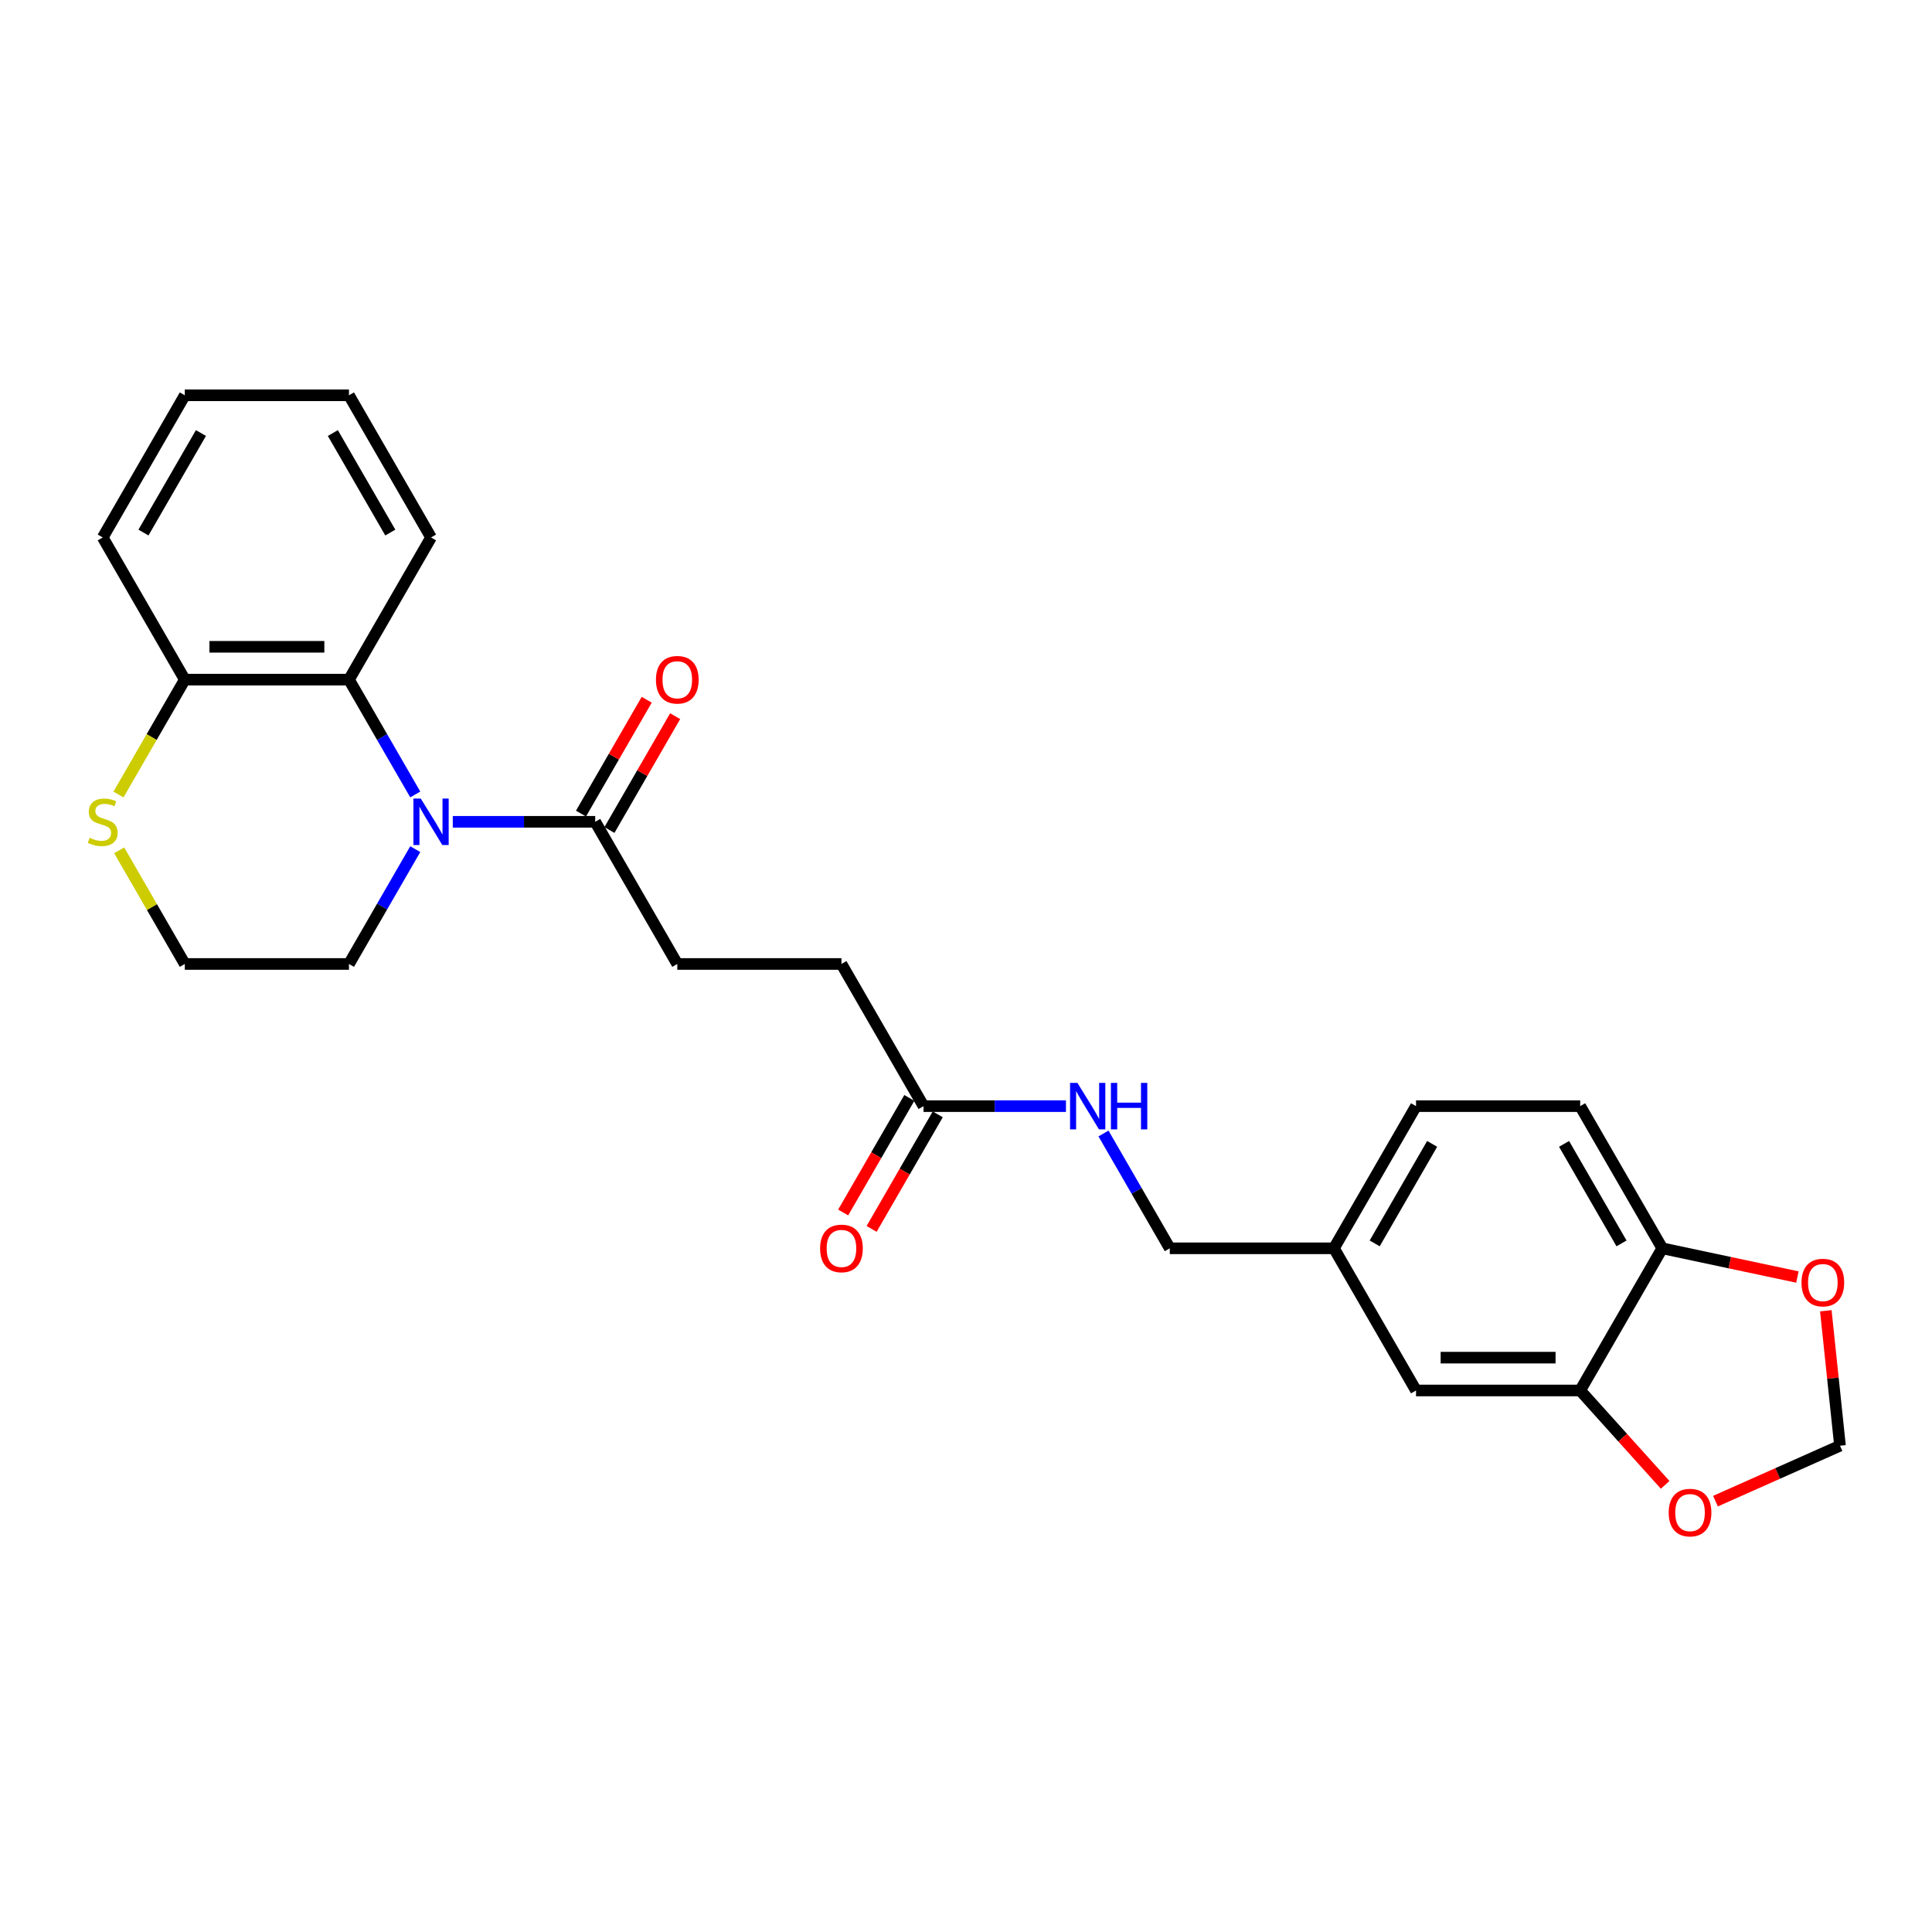<?xml version='1.0' encoding='iso-8859-1'?>
<svg version='1.1' baseProfile='full'
              xmlns='http://www.w3.org/2000/svg'
                      xmlns:rdkit='http://www.rdkit.org/xml'
                      xmlns:xlink='http://www.w3.org/1999/xlink'
                  xml:space='preserve'
width='1000px' height='1000px' viewBox='0 0 1000 1000'>
<!-- END OF HEADER -->
<rect style='opacity:1.0;fill:#FFFFFF;stroke:none' width='1000' height='1000' x='0' y='0'> </rect>
<path class='bond-0' d='M 214.937,411.207 L 197.781,381.492' style='fill:none;fill-rule:evenodd;stroke:#0000FF;stroke-width:6px;stroke-linecap:butt;stroke-linejoin:miter;stroke-opacity:1' />
<path class='bond-0' d='M 197.781,381.492 L 180.625,351.777' style='fill:none;fill-rule:evenodd;stroke:#000000;stroke-width:6px;stroke-linecap:butt;stroke-linejoin:miter;stroke-opacity:1' />
<path class='bond-1' d='M 234.36,425.364 L 271.22,425.364' style='fill:none;fill-rule:evenodd;stroke:#0000FF;stroke-width:6px;stroke-linecap:butt;stroke-linejoin:miter;stroke-opacity:1' />
<path class='bond-1' d='M 271.22,425.364 L 308.08,425.364' style='fill:none;fill-rule:evenodd;stroke:#000000;stroke-width:6px;stroke-linecap:butt;stroke-linejoin:miter;stroke-opacity:1' />
<path class='bond-17' d='M 214.937,439.52 L 197.781,469.235' style='fill:none;fill-rule:evenodd;stroke:#0000FF;stroke-width:6px;stroke-linecap:butt;stroke-linejoin:miter;stroke-opacity:1' />
<path class='bond-17' d='M 197.781,469.235 L 180.625,498.95' style='fill:none;fill-rule:evenodd;stroke:#000000;stroke-width:6px;stroke-linecap:butt;stroke-linejoin:miter;stroke-opacity:1' />
<path class='bond-4' d='M 180.625,351.777 L 95.655,351.777' style='fill:none;fill-rule:evenodd;stroke:#000000;stroke-width:6px;stroke-linecap:butt;stroke-linejoin:miter;stroke-opacity:1' />
<path class='bond-4' d='M 167.88,334.783 L 108.4,334.783' style='fill:none;fill-rule:evenodd;stroke:#000000;stroke-width:6px;stroke-linecap:butt;stroke-linejoin:miter;stroke-opacity:1' />
<path class='bond-22' d='M 180.625,351.777 L 223.11,278.191' style='fill:none;fill-rule:evenodd;stroke:#000000;stroke-width:6px;stroke-linecap:butt;stroke-linejoin:miter;stroke-opacity:1' />
<path class='bond-12' d='M 315.439,429.612 L 332.448,400.152' style='fill:none;fill-rule:evenodd;stroke:#000000;stroke-width:6px;stroke-linecap:butt;stroke-linejoin:miter;stroke-opacity:1' />
<path class='bond-12' d='M 332.448,400.152 L 349.457,370.692' style='fill:none;fill-rule:evenodd;stroke:#FF0000;stroke-width:6px;stroke-linecap:butt;stroke-linejoin:miter;stroke-opacity:1' />
<path class='bond-12' d='M 300.722,421.115 L 317.73,391.655' style='fill:none;fill-rule:evenodd;stroke:#000000;stroke-width:6px;stroke-linecap:butt;stroke-linejoin:miter;stroke-opacity:1' />
<path class='bond-12' d='M 317.73,391.655 L 334.739,362.195' style='fill:none;fill-rule:evenodd;stroke:#FF0000;stroke-width:6px;stroke-linecap:butt;stroke-linejoin:miter;stroke-opacity:1' />
<path class='bond-13' d='M 308.08,425.364 L 350.565,498.95' style='fill:none;fill-rule:evenodd;stroke:#000000;stroke-width:6px;stroke-linecap:butt;stroke-linejoin:miter;stroke-opacity:1' />
<path class='bond-2' d='M 817.901,719.709 L 732.931,719.709' style='fill:none;fill-rule:evenodd;stroke:#000000;stroke-width:6px;stroke-linecap:butt;stroke-linejoin:miter;stroke-opacity:1' />
<path class='bond-2' d='M 805.155,702.715 L 745.676,702.715' style='fill:none;fill-rule:evenodd;stroke:#000000;stroke-width:6px;stroke-linecap:butt;stroke-linejoin:miter;stroke-opacity:1' />
<path class='bond-7' d='M 817.901,719.709 L 839.895,744.135' style='fill:none;fill-rule:evenodd;stroke:#000000;stroke-width:6px;stroke-linecap:butt;stroke-linejoin:miter;stroke-opacity:1' />
<path class='bond-7' d='M 839.895,744.135 L 861.889,768.562' style='fill:none;fill-rule:evenodd;stroke:#FF0000;stroke-width:6px;stroke-linecap:butt;stroke-linejoin:miter;stroke-opacity:1' />
<path class='bond-28' d='M 817.901,719.709 L 860.386,646.122' style='fill:none;fill-rule:evenodd;stroke:#000000;stroke-width:6px;stroke-linecap:butt;stroke-linejoin:miter;stroke-opacity:1' />
<path class='bond-3' d='M 478.02,572.536 L 435.535,498.95' style='fill:none;fill-rule:evenodd;stroke:#000000;stroke-width:6px;stroke-linecap:butt;stroke-linejoin:miter;stroke-opacity:1' />
<path class='bond-10' d='M 478.02,572.536 L 514.88,572.536' style='fill:none;fill-rule:evenodd;stroke:#000000;stroke-width:6px;stroke-linecap:butt;stroke-linejoin:miter;stroke-opacity:1' />
<path class='bond-10' d='M 514.88,572.536 L 551.741,572.536' style='fill:none;fill-rule:evenodd;stroke:#0000FF;stroke-width:6px;stroke-linecap:butt;stroke-linejoin:miter;stroke-opacity:1' />
<path class='bond-14' d='M 470.662,568.288 L 453.545,597.935' style='fill:none;fill-rule:evenodd;stroke:#000000;stroke-width:6px;stroke-linecap:butt;stroke-linejoin:miter;stroke-opacity:1' />
<path class='bond-14' d='M 453.545,597.935 L 436.428,627.582' style='fill:none;fill-rule:evenodd;stroke:#FF0000;stroke-width:6px;stroke-linecap:butt;stroke-linejoin:miter;stroke-opacity:1' />
<path class='bond-14' d='M 485.379,576.785 L 468.262,606.432' style='fill:none;fill-rule:evenodd;stroke:#000000;stroke-width:6px;stroke-linecap:butt;stroke-linejoin:miter;stroke-opacity:1' />
<path class='bond-14' d='M 468.262,606.432 L 451.145,636.079' style='fill:none;fill-rule:evenodd;stroke:#FF0000;stroke-width:6px;stroke-linecap:butt;stroke-linejoin:miter;stroke-opacity:1' />
<path class='bond-23' d='M 95.655,351.777 L 53.17,278.191' style='fill:none;fill-rule:evenodd;stroke:#000000;stroke-width:6px;stroke-linecap:butt;stroke-linejoin:miter;stroke-opacity:1' />
<path class='bond-26' d='M 95.655,351.777 L 78.489,381.509' style='fill:none;fill-rule:evenodd;stroke:#000000;stroke-width:6px;stroke-linecap:butt;stroke-linejoin:miter;stroke-opacity:1' />
<path class='bond-26' d='M 78.489,381.509 L 61.323,411.241' style='fill:none;fill-rule:evenodd;stroke:#CCCC00;stroke-width:6px;stroke-linecap:butt;stroke-linejoin:miter;stroke-opacity:1' />
<path class='bond-5' d='M 860.386,646.122 L 817.901,572.536' style='fill:none;fill-rule:evenodd;stroke:#000000;stroke-width:6px;stroke-linecap:butt;stroke-linejoin:miter;stroke-opacity:1' />
<path class='bond-5' d='M 839.296,643.581 L 809.556,592.071' style='fill:none;fill-rule:evenodd;stroke:#000000;stroke-width:6px;stroke-linecap:butt;stroke-linejoin:miter;stroke-opacity:1' />
<path class='bond-8' d='M 860.386,646.122 L 895.357,653.556' style='fill:none;fill-rule:evenodd;stroke:#000000;stroke-width:6px;stroke-linecap:butt;stroke-linejoin:miter;stroke-opacity:1' />
<path class='bond-8' d='M 895.357,653.556 L 930.329,660.989' style='fill:none;fill-rule:evenodd;stroke:#FF0000;stroke-width:6px;stroke-linecap:butt;stroke-linejoin:miter;stroke-opacity:1' />
<path class='bond-6' d='M 61.696,440.131 L 78.675,469.541' style='fill:none;fill-rule:evenodd;stroke:#CCCC00;stroke-width:6px;stroke-linecap:butt;stroke-linejoin:miter;stroke-opacity:1' />
<path class='bond-6' d='M 78.675,469.541 L 95.655,498.95' style='fill:none;fill-rule:evenodd;stroke:#000000;stroke-width:6px;stroke-linecap:butt;stroke-linejoin:miter;stroke-opacity:1' />
<path class='bond-9' d='M 887.927,776.99 L 920.154,762.642' style='fill:none;fill-rule:evenodd;stroke:#FF0000;stroke-width:6px;stroke-linecap:butt;stroke-linejoin:miter;stroke-opacity:1' />
<path class='bond-9' d='M 920.154,762.642 L 952.381,748.293' style='fill:none;fill-rule:evenodd;stroke:#000000;stroke-width:6px;stroke-linecap:butt;stroke-linejoin:miter;stroke-opacity:1' />
<path class='bond-29' d='M 945.041,678.454 L 948.711,713.374' style='fill:none;fill-rule:evenodd;stroke:#FF0000;stroke-width:6px;stroke-linecap:butt;stroke-linejoin:miter;stroke-opacity:1' />
<path class='bond-29' d='M 948.711,713.374 L 952.381,748.293' style='fill:none;fill-rule:evenodd;stroke:#000000;stroke-width:6px;stroke-linecap:butt;stroke-linejoin:miter;stroke-opacity:1' />
<path class='bond-19' d='M 571.164,586.692 L 588.32,616.407' style='fill:none;fill-rule:evenodd;stroke:#0000FF;stroke-width:6px;stroke-linecap:butt;stroke-linejoin:miter;stroke-opacity:1' />
<path class='bond-19' d='M 588.32,616.407 L 605.476,646.122' style='fill:none;fill-rule:evenodd;stroke:#000000;stroke-width:6px;stroke-linecap:butt;stroke-linejoin:miter;stroke-opacity:1' />
<path class='bond-11' d='M 732.931,719.709 L 690.446,646.122' style='fill:none;fill-rule:evenodd;stroke:#000000;stroke-width:6px;stroke-linecap:butt;stroke-linejoin:miter;stroke-opacity:1' />
<path class='bond-16' d='M 350.565,498.95 L 435.535,498.95' style='fill:none;fill-rule:evenodd;stroke:#000000;stroke-width:6px;stroke-linecap:butt;stroke-linejoin:miter;stroke-opacity:1' />
<path class='bond-15' d='M 817.901,572.536 L 732.931,572.536' style='fill:none;fill-rule:evenodd;stroke:#000000;stroke-width:6px;stroke-linecap:butt;stroke-linejoin:miter;stroke-opacity:1' />
<path class='bond-20' d='M 180.625,498.95 L 95.655,498.95' style='fill:none;fill-rule:evenodd;stroke:#000000;stroke-width:6px;stroke-linecap:butt;stroke-linejoin:miter;stroke-opacity:1' />
<path class='bond-18' d='M 690.446,646.122 L 605.476,646.122' style='fill:none;fill-rule:evenodd;stroke:#000000;stroke-width:6px;stroke-linecap:butt;stroke-linejoin:miter;stroke-opacity:1' />
<path class='bond-21' d='M 690.446,646.122 L 732.931,572.536' style='fill:none;fill-rule:evenodd;stroke:#000000;stroke-width:6px;stroke-linecap:butt;stroke-linejoin:miter;stroke-opacity:1' />
<path class='bond-21' d='M 711.536,643.581 L 741.275,592.071' style='fill:none;fill-rule:evenodd;stroke:#000000;stroke-width:6px;stroke-linecap:butt;stroke-linejoin:miter;stroke-opacity:1' />
<path class='bond-24' d='M 223.11,278.191 L 180.625,204.605' style='fill:none;fill-rule:evenodd;stroke:#000000;stroke-width:6px;stroke-linecap:butt;stroke-linejoin:miter;stroke-opacity:1' />
<path class='bond-24' d='M 202.02,275.65 L 172.281,224.14' style='fill:none;fill-rule:evenodd;stroke:#000000;stroke-width:6px;stroke-linecap:butt;stroke-linejoin:miter;stroke-opacity:1' />
<path class='bond-27' d='M 53.17,278.191 L 95.655,204.605' style='fill:none;fill-rule:evenodd;stroke:#000000;stroke-width:6px;stroke-linecap:butt;stroke-linejoin:miter;stroke-opacity:1' />
<path class='bond-27' d='M 74.26,275.65 L 103.999,224.14' style='fill:none;fill-rule:evenodd;stroke:#000000;stroke-width:6px;stroke-linecap:butt;stroke-linejoin:miter;stroke-opacity:1' />
<path class='bond-25' d='M 180.625,204.605 L 95.655,204.605' style='fill:none;fill-rule:evenodd;stroke:#000000;stroke-width:6px;stroke-linecap:butt;stroke-linejoin:miter;stroke-opacity:1' />
<path  class='atom-0' d='M 217.791 413.332
L 225.676 426.077
Q 226.458 427.335, 227.715 429.612
Q 228.973 431.889, 229.041 432.025
L 229.041 413.332
L 232.236 413.332
L 232.236 437.395
L 228.939 437.395
L 220.476 423.46
Q 219.49 421.829, 218.437 419.959
Q 217.417 418.09, 217.111 417.512
L 217.111 437.395
L 213.984 437.395
L 213.984 413.332
L 217.791 413.332
' fill='#0000FF'/>
<path  class='atom-7' d='M 46.372 433.623
Q 46.644 433.725, 47.766 434.2
Q 48.887 434.676, 50.111 434.982
Q 51.368 435.254, 52.592 435.254
Q 54.869 435.254, 56.195 434.166
Q 57.52 433.045, 57.52 431.107
Q 57.52 429.782, 56.84 428.966
Q 56.195 428.151, 55.175 427.709
Q 54.156 427.267, 52.456 426.757
Q 50.315 426.111, 49.023 425.499
Q 47.766 424.888, 46.848 423.596
Q 45.964 422.305, 45.964 420.129
Q 45.964 417.104, 48.004 415.235
Q 50.077 413.366, 54.156 413.366
Q 56.943 413.366, 60.103 414.691
L 59.322 417.308
Q 56.433 416.119, 54.258 416.119
Q 51.912 416.119, 50.621 417.104
Q 49.329 418.056, 49.363 419.721
Q 49.363 421.013, 50.009 421.795
Q 50.689 422.576, 51.64 423.018
Q 52.626 423.46, 54.258 423.97
Q 56.433 424.65, 57.724 425.33
Q 59.016 426.009, 59.934 427.403
Q 60.885 428.762, 60.885 431.107
Q 60.885 434.438, 58.642 436.24
Q 56.433 438.007, 52.728 438.007
Q 50.587 438.007, 48.955 437.531
Q 47.358 437.089, 45.455 436.308
L 46.372 433.623
' fill='#CCCC00'/>
<path  class='atom-8' d='M 863.711 782.922
Q 863.711 777.144, 866.566 773.915
Q 869.421 770.686, 874.757 770.686
Q 880.093 770.686, 882.948 773.915
Q 885.803 777.144, 885.803 782.922
Q 885.803 788.768, 882.914 792.099
Q 880.025 795.395, 874.757 795.395
Q 869.455 795.395, 866.566 792.099
Q 863.711 788.802, 863.711 782.922
M 874.757 792.676
Q 878.428 792.676, 880.399 790.229
Q 882.404 787.748, 882.404 782.922
Q 882.404 778.197, 880.399 775.818
Q 878.428 773.405, 874.757 773.405
Q 871.086 773.405, 869.081 775.784
Q 867.11 778.163, 867.11 782.922
Q 867.11 787.782, 869.081 790.229
Q 871.086 792.676, 874.757 792.676
' fill='#FF0000'/>
<path  class='atom-9' d='M 932.453 663.857
Q 932.453 658.079, 935.308 654.85
Q 938.163 651.621, 943.499 651.621
Q 948.835 651.621, 951.69 654.85
Q 954.545 658.079, 954.545 663.857
Q 954.545 669.703, 951.656 673.033
Q 948.767 676.33, 943.499 676.33
Q 938.197 676.33, 935.308 673.033
Q 932.453 669.737, 932.453 663.857
M 943.499 673.611
Q 947.17 673.611, 949.141 671.164
Q 951.147 668.683, 951.147 663.857
Q 951.147 659.132, 949.141 656.753
Q 947.17 654.34, 943.499 654.34
Q 939.829 654.34, 937.823 656.719
Q 935.852 659.098, 935.852 663.857
Q 935.852 668.717, 937.823 671.164
Q 939.829 673.611, 943.499 673.611
' fill='#FF0000'/>
<path  class='atom-11' d='M 557.671 560.504
L 565.557 573.25
Q 566.338 574.507, 567.596 576.785
Q 568.854 579.062, 568.921 579.198
L 568.921 560.504
L 572.116 560.504
L 572.116 584.568
L 568.82 584.568
L 560.357 570.633
Q 559.371 569.001, 558.317 567.132
Q 557.298 565.263, 556.992 564.685
L 556.992 584.568
L 553.865 584.568
L 553.865 560.504
L 557.671 560.504
' fill='#0000FF'/>
<path  class='atom-11' d='M 575.005 560.504
L 578.268 560.504
L 578.268 570.735
L 590.572 570.735
L 590.572 560.504
L 593.835 560.504
L 593.835 584.568
L 590.572 584.568
L 590.572 573.454
L 578.268 573.454
L 578.268 584.568
L 575.005 584.568
L 575.005 560.504
' fill='#0000FF'/>
<path  class='atom-13' d='M 339.519 351.845
Q 339.519 346.067, 342.374 342.838
Q 345.229 339.609, 350.565 339.609
Q 355.901 339.609, 358.756 342.838
Q 361.611 346.067, 361.611 351.845
Q 361.611 357.691, 358.722 361.022
Q 355.833 364.319, 350.565 364.319
Q 345.263 364.319, 342.374 361.022
Q 339.519 357.725, 339.519 351.845
M 350.565 361.6
Q 354.236 361.6, 356.207 359.153
Q 358.213 356.672, 358.213 351.845
Q 358.213 347.121, 356.207 344.742
Q 354.236 342.329, 350.565 342.329
Q 346.895 342.329, 344.889 344.708
Q 342.918 347.087, 342.918 351.845
Q 342.918 356.705, 344.889 359.153
Q 346.895 361.6, 350.565 361.6
' fill='#FF0000'/>
<path  class='atom-15' d='M 424.489 646.19
Q 424.489 640.412, 427.344 637.184
Q 430.199 633.955, 435.535 633.955
Q 440.872 633.955, 443.727 637.184
Q 446.582 640.412, 446.582 646.19
Q 446.582 652.036, 443.693 655.367
Q 440.804 658.664, 435.535 658.664
Q 430.233 658.664, 427.344 655.367
Q 424.489 652.07, 424.489 646.19
M 435.535 655.945
Q 439.206 655.945, 441.177 653.498
Q 443.183 651.017, 443.183 646.19
Q 443.183 641.466, 441.177 639.087
Q 439.206 636.674, 435.535 636.674
Q 431.865 636.674, 429.859 639.053
Q 427.888 641.432, 427.888 646.19
Q 427.888 651.051, 429.859 653.498
Q 431.865 655.945, 435.535 655.945
' fill='#FF0000'/>
</svg>
